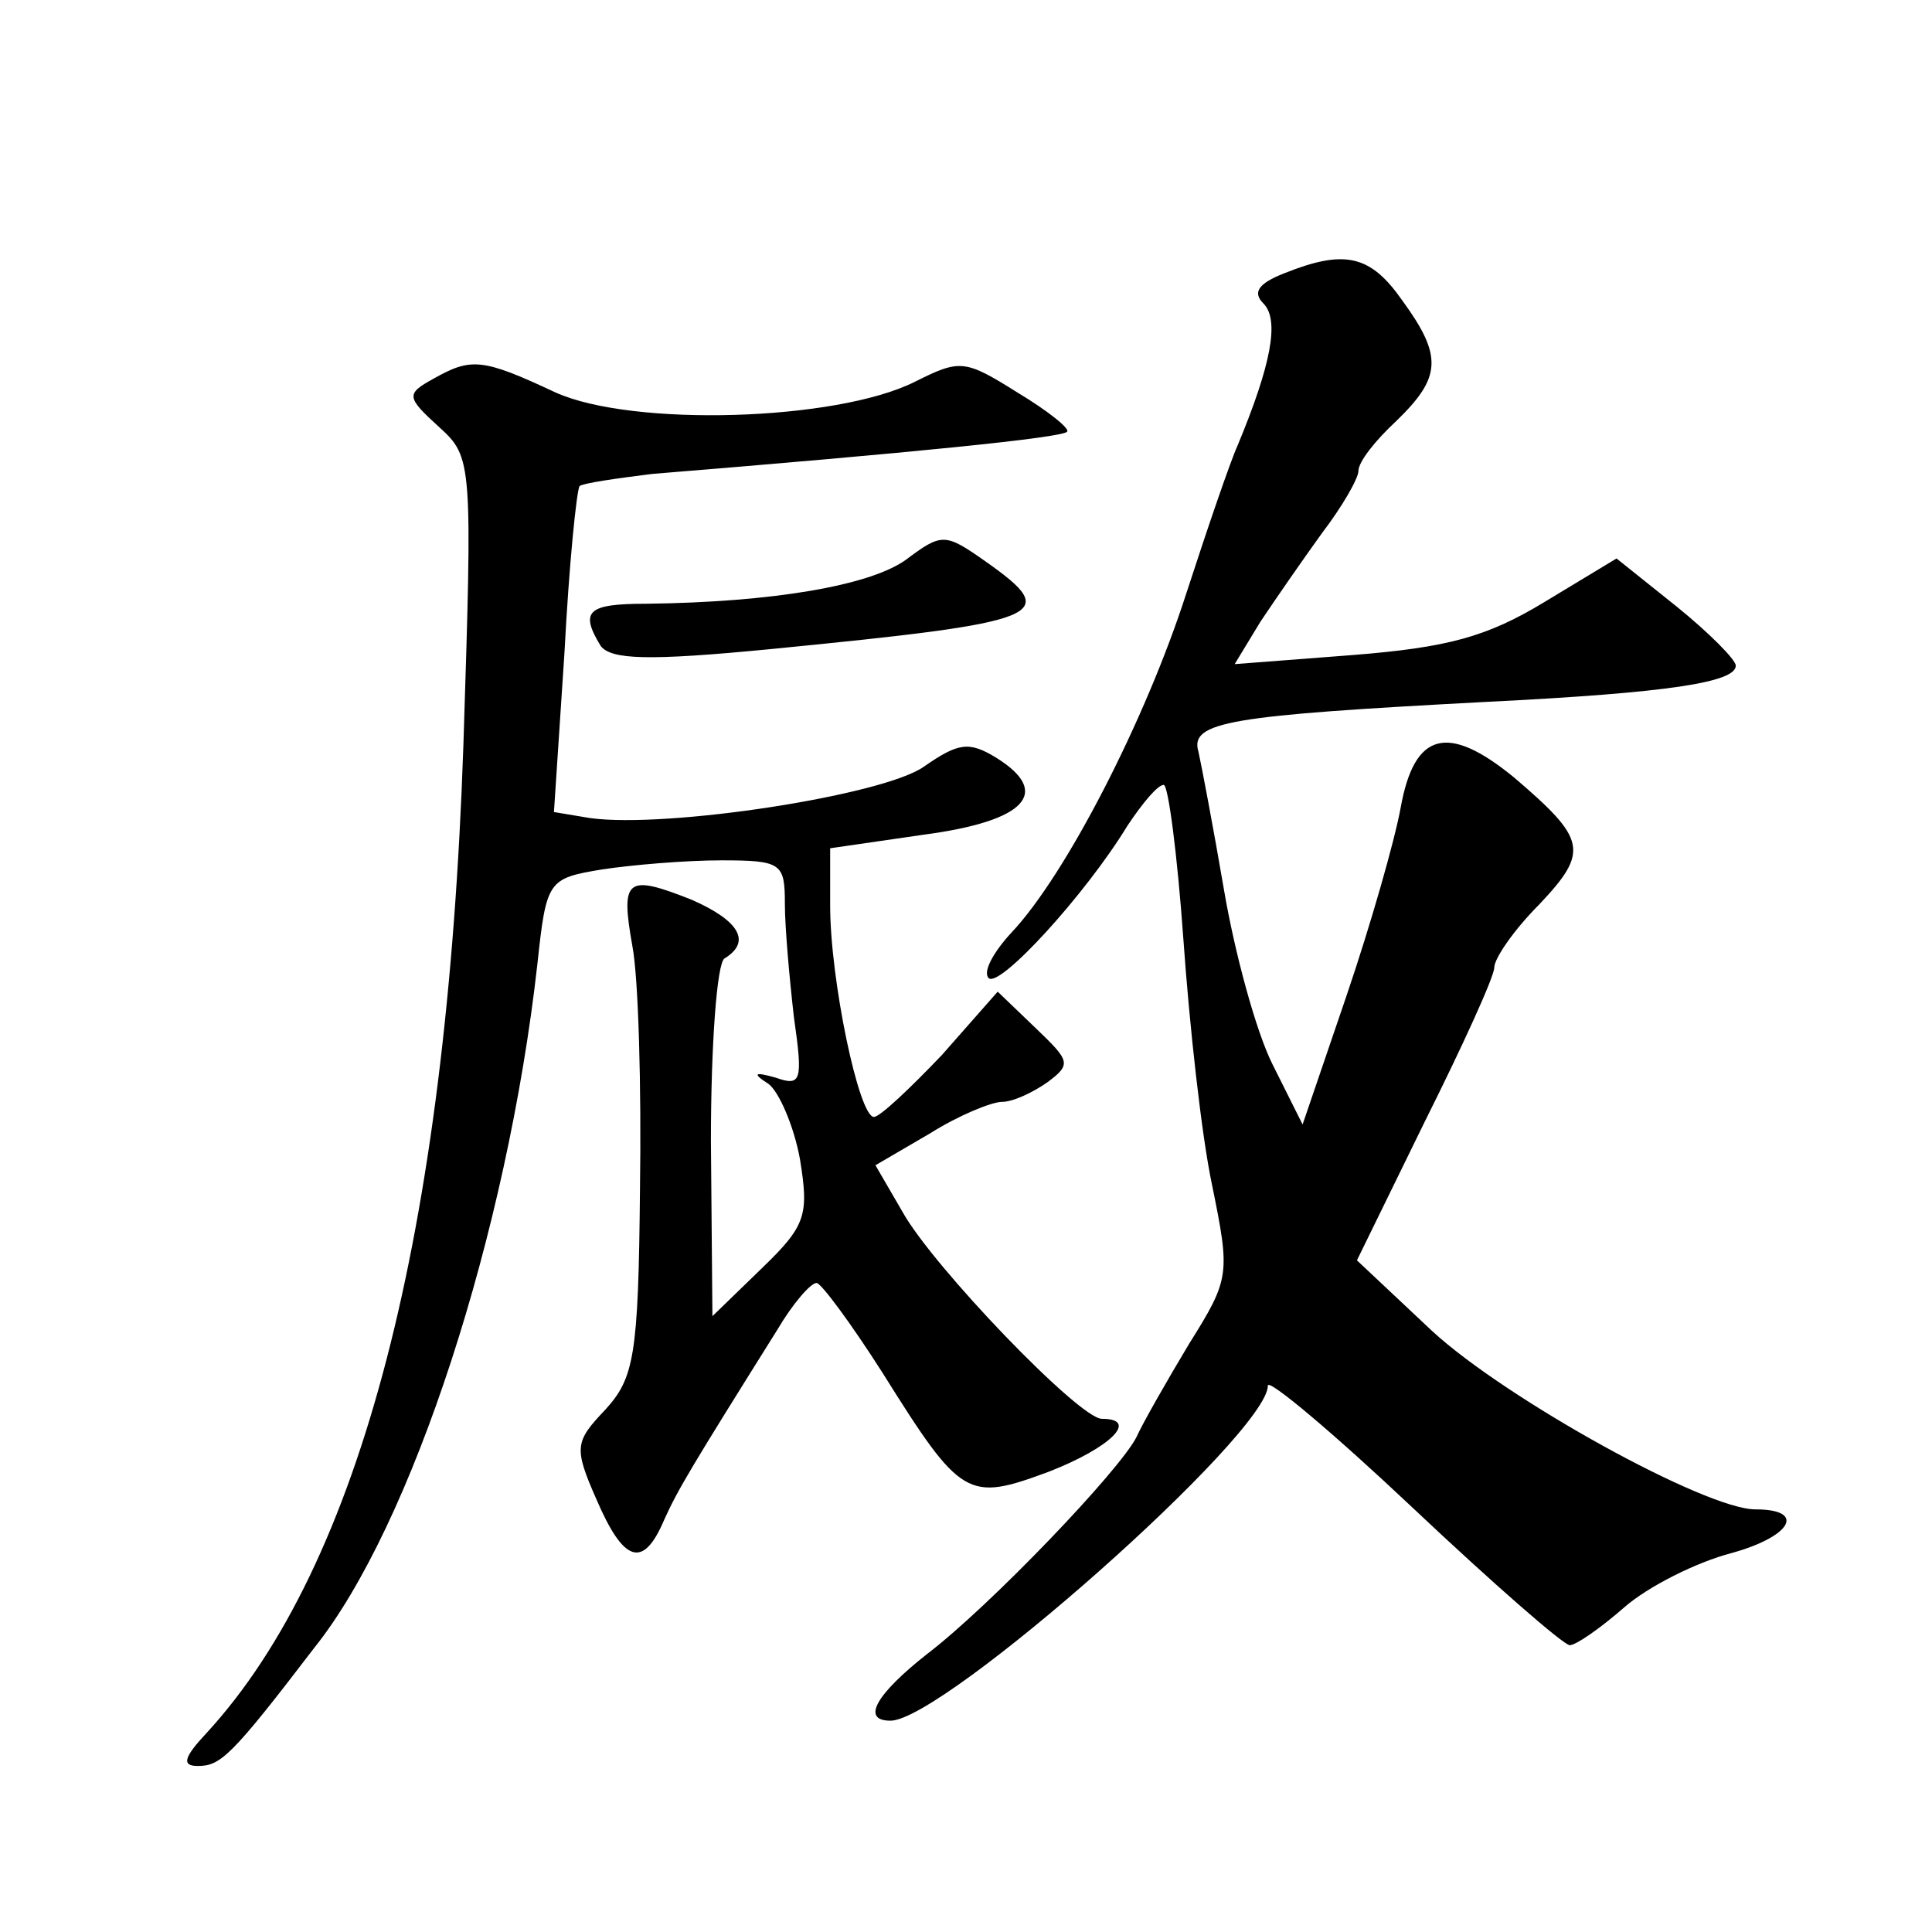 <?xml version="1.0" standalone="no"?>
<!DOCTYPE svg PUBLIC "-//W3C//DTD SVG 20010904//EN"
 "http://www.w3.org/TR/2001/REC-SVG-20010904/DTD/svg10.dtd">
<svg version="1.0" xmlns="http://www.w3.org/2000/svg"
 width="128pt" height="128pt" viewBox="0 0 128 128"
 preserveAspectRatio="xMidYMid meet">
<g transform="translate(0,128) scale(0.1,-0.1)"
fill="#0" stroke="none">
<path d="M851 1099 c-18 -7 -21 -13 -14 -20 11 -11 5 -41 -17 -94 -5 -11 -20 -55
-34 -98 -27 -84 -80 -187 -116 -225 -12 -13 -19 -26 -15 -30 7 -7 64 55 92 101
10 15 20 27 24 27 3 0 9 -46 13 -102 4 -57 12 -130 19 -163 12 -59 12 -62 -15 -105
-15 -25 -31 -53 -35 -62 -11 -22 -97 -112 -139 -144 -33 -26 -44 -44 -24 -44 35
0 250 190 250 222 0 5 43 -31 96 -81 53 -50 100 -91 104 -91 4 0 20 11 36 25 16
14 48 30 71 36 40 11 50 29 16 29 -33 0 -165 73 -214 118 l-50 47 45 92 c25 50
46 96 46 102 0 6 13 25 30 42 33 35 31 43 -17 84 -44 36 -66 30 -75 -20 -4 -22
-20 -78 -36 -125 l-29 -85 -20 40 c-11 22 -25 74 -32 115 -7 41 -15 83 -17 92 -6
20 21 24 191 33 121 6 165 13 165 24 0 4 -18 22 -39 39 l-40 32 -48 -29 c-38 -23
-64 -30 -127 -35 l-78 -6 17 28 c10 15 28 41 41 59 13 17 24 36 24 41 0 6 11 20
25 33 30 29 31 43 4 80 -21 30 -38 34 -78 18z M287 1029 c-18 -10 -18 -12 4 -32
22 -20 22 -23 16 -211 -11 -323 -68 -543 -170 -654 -15 -16 -17 -22 -6 -22 15 0
22 6 77 78 65 81 128 275 148 453 6 56 7 57 43 63 20 3 55 6 79 6 40 0 42 -2 42
-29 0 -15 3 -49 6 -75 6 -42 5 -46 -12 -40 -14 4 -16 3 -5 -4 7 -5 17 -28 21 -50
6 -37 4 -44 -25 -72 l-33 -32 -1 116 c0 64 4 118 9 121 18 11 10 25 -22 39 -43
17 -47 14 -39 -31 4 -21 6 -93 5 -161 -1 -111 -4 -125 -23 -146 -20 -21 -21 -25
-6 -59 18 -42 31 -47 45 -14 9 20 18 35 75 126 10 17 22 31 26 31 3 0 23 -27 44
-60 52 -83 56 -85 110 -65 41 16 60 35 35 35 -15 0 -112 101 -132 137 l-18 31 36
21 c19 12 41 21 48 21 7 0 20 6 30 13 16 12 15 14 -8 36 l-25 24 -37 -42 c-21 -22
-41 -41 -45 -41 -10 0 -29 91 -29 140 l0 38 62 9 c68 9 85 28 48 51 -18 11 -25
10 -48 -6 -27 -19 -170 -41 -221 -34 l-24 4 7 106 c3 58 8 107 10 110 3 2 24 5
48 8 172 14 272 24 275 28 2 2 -13 14 -33 26 -35 22 -38 22 -68 7 -52 -26 -187
-30 -238 -7 -49 23 -56 23 -81 9z M600 909 c-24 -17 -88 -28 -172 -29 -39 0 -44
-5 -30 -28 7 -9 31 -10 113 -2 183 18 193 22 142 58 -27 19 -29 19 -53 1z"/>
</g>
</svg>
